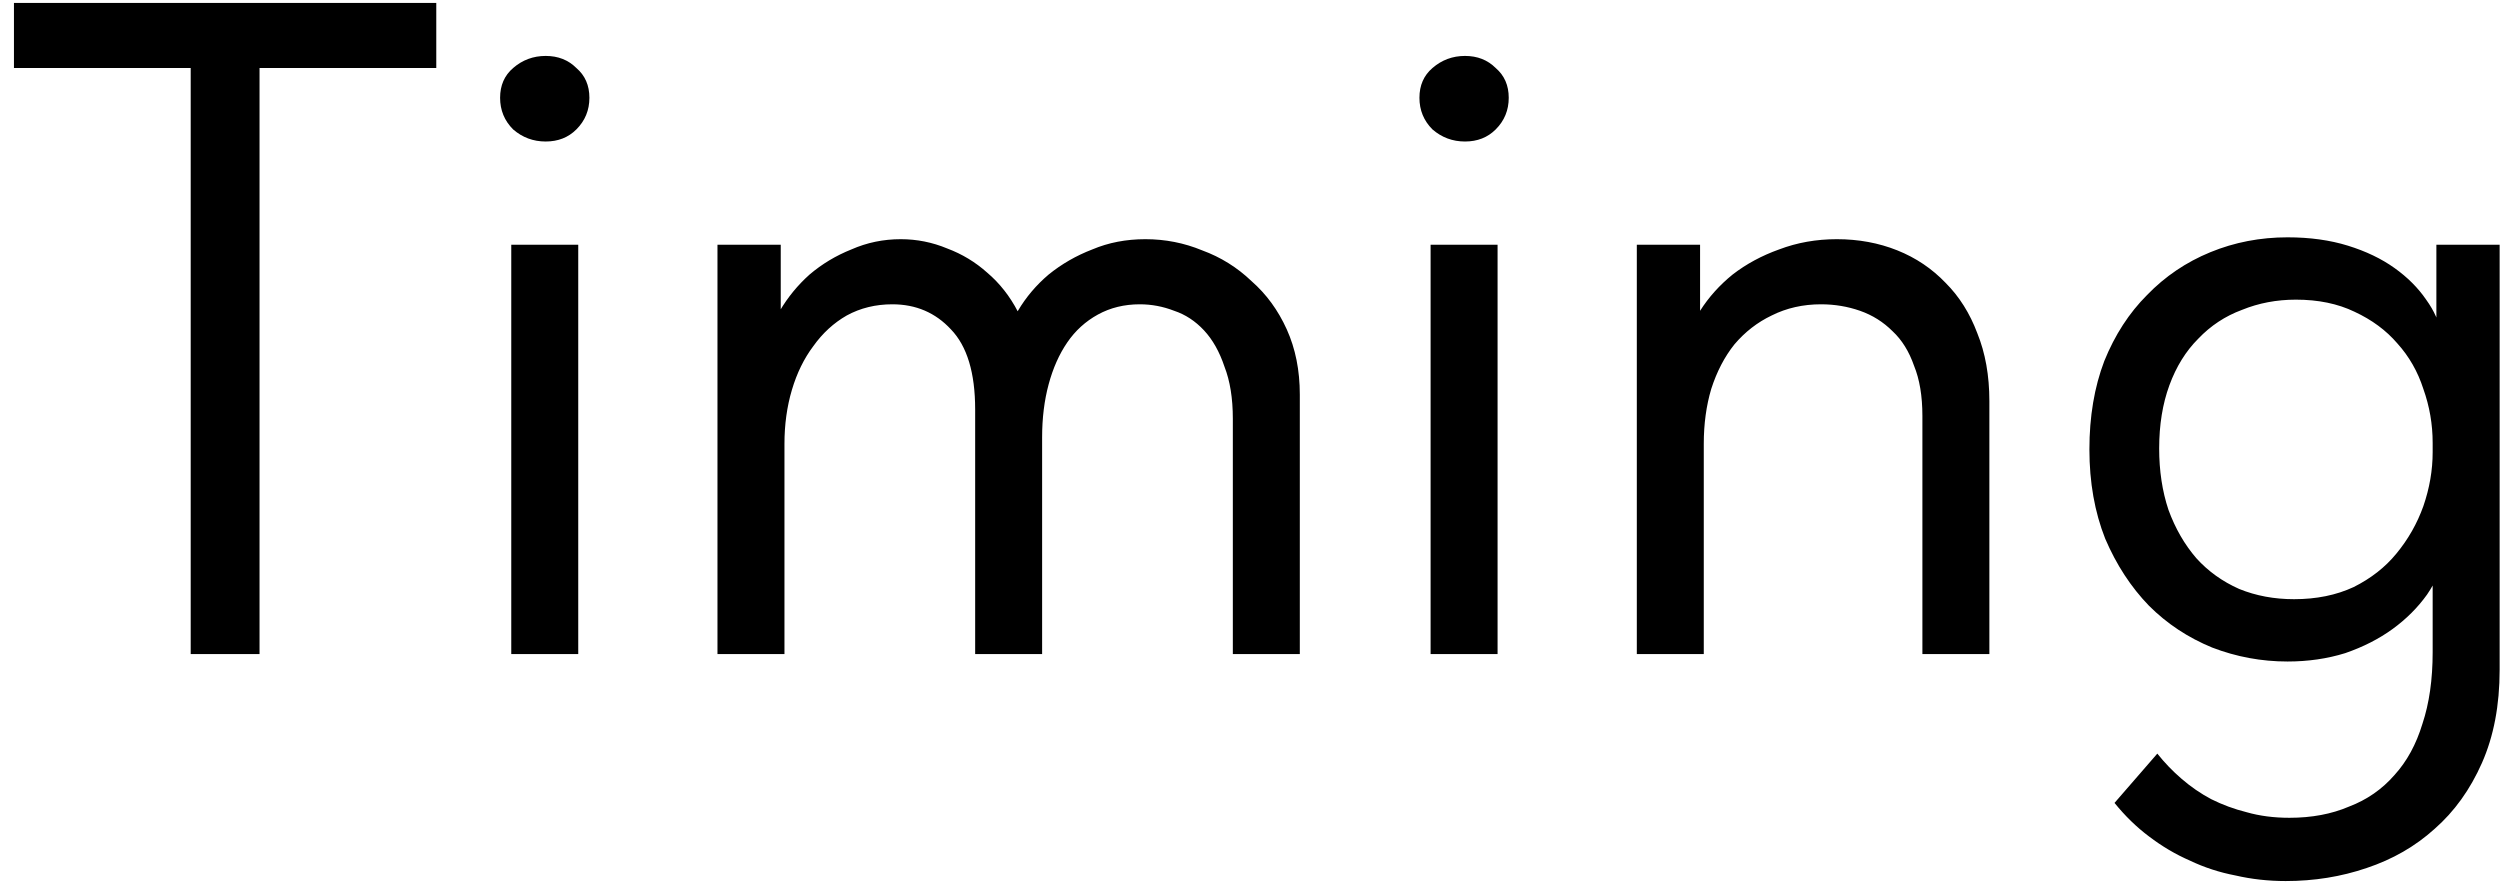 <?xml version="1.0" encoding="UTF-8"?> <svg xmlns="http://www.w3.org/2000/svg" width="172" height="61" viewBox="0 0 172 61" fill="none"> <path d="M13.12 45V4.68H0.96V0.2H30.016V4.68H17.856V45H13.12ZM35.175 45V16.84H39.783V45H35.175ZM37.543 9.736C36.69 9.736 35.943 9.459 35.303 8.904C34.706 8.307 34.407 7.581 34.407 6.728C34.407 5.875 34.706 5.192 35.303 4.68C35.943 4.125 36.69 3.848 37.543 3.848C38.396 3.848 39.1 4.125 39.655 4.68C40.252 5.192 40.551 5.875 40.551 6.728C40.551 7.581 40.252 8.307 39.655 8.904C39.1 9.459 38.396 9.736 37.543 9.736ZM49.362 45V37.896V36.936V25.224V24.776V16.84H53.715V24.776L53.971 25.224V45H49.362ZM67.091 28.168C67.091 25.651 66.536 23.816 65.427 22.664C64.36 21.512 63.016 20.936 61.395 20.936C60.242 20.936 59.197 21.192 58.258 21.704C57.362 22.216 56.594 22.92 55.955 23.816C55.315 24.669 54.824 25.672 54.483 26.824C54.141 27.976 53.971 29.213 53.971 30.536H52.691V24.264C52.819 23.283 53.139 22.323 53.651 21.384C54.205 20.445 54.888 19.613 55.699 18.888C56.552 18.163 57.512 17.587 58.578 17.16C59.645 16.691 60.776 16.456 61.971 16.456C63.08 16.456 64.147 16.669 65.171 17.096C66.195 17.48 67.112 18.035 67.922 18.76C68.776 19.485 69.48 20.381 70.034 21.448C70.589 22.515 70.93 23.709 71.058 25.032L71.698 27.144V45H67.091V28.168ZM84.819 28.808C84.819 27.4 84.626 26.205 84.243 25.224C83.901 24.2 83.432 23.368 82.835 22.728C82.237 22.088 81.555 21.64 80.787 21.384C80.019 21.085 79.229 20.936 78.418 20.936C77.352 20.936 76.392 21.171 75.538 21.64C74.685 22.109 73.981 22.749 73.427 23.56C72.872 24.371 72.445 25.331 72.147 26.44C71.848 27.549 71.698 28.765 71.698 30.088H68.882V24.2C69.096 23.219 69.48 22.28 70.034 21.384C70.589 20.445 71.293 19.613 72.147 18.888C73.043 18.163 74.045 17.587 75.154 17.16C76.264 16.691 77.48 16.456 78.802 16.456C80.168 16.456 81.469 16.712 82.707 17.224C83.987 17.693 85.117 18.397 86.099 19.336C87.123 20.232 87.933 21.341 88.531 22.664C89.128 23.987 89.427 25.48 89.427 27.144V27.912V45H84.819V28.808ZM98.425 45V16.84H103.033V45H98.425ZM100.793 9.736C99.94 9.736 99.193 9.459 98.553 8.904C97.956 8.307 97.657 7.581 97.657 6.728C97.657 5.875 97.956 5.192 98.553 4.68C99.193 4.125 99.94 3.848 100.793 3.848C101.646 3.848 102.35 4.125 102.905 4.68C103.502 5.192 103.801 5.875 103.801 6.728C103.801 7.581 103.502 8.307 102.905 8.904C102.35 9.459 101.646 9.736 100.793 9.736ZM112.613 45V37.896V36.936V25.224V24.776V16.84H116.965V24.776L117.22 25.224V45H112.613ZM132.261 28.616C132.261 27.251 132.069 26.099 131.685 25.16C131.343 24.179 130.853 23.389 130.213 22.792C129.573 22.152 128.826 21.683 127.973 21.384C127.119 21.085 126.223 20.936 125.285 20.936C124.047 20.936 122.917 21.192 121.893 21.704C120.911 22.173 120.058 22.835 119.333 23.688C118.65 24.541 118.117 25.565 117.733 26.76C117.391 27.912 117.22 29.171 117.22 30.536H115.941V24.2C116.069 23.219 116.41 22.28 116.965 21.384C117.562 20.445 118.309 19.613 119.205 18.888C120.143 18.163 121.21 17.587 122.405 17.16C123.642 16.691 124.965 16.456 126.373 16.456C127.866 16.456 129.253 16.712 130.533 17.224C131.813 17.736 132.922 18.483 133.861 19.464C134.799 20.403 135.525 21.555 136.037 22.92C136.591 24.285 136.869 25.843 136.869 27.592V28.168V45H132.261V28.616ZM157.255 60.616C156.06 60.616 154.908 60.488 153.799 60.232C152.689 60.019 151.644 59.677 150.663 59.208C149.681 58.781 148.743 58.227 147.847 57.544C146.993 56.904 146.204 56.136 145.479 55.24L148.423 51.848C148.935 52.488 149.489 53.064 150.087 53.576C150.727 54.131 151.409 54.6 152.135 54.984C152.903 55.368 153.713 55.667 154.567 55.88C155.463 56.136 156.444 56.264 157.51 56.264C159.047 56.264 160.412 56.008 161.607 55.496C162.844 55.027 163.889 54.301 164.743 53.32C165.596 52.381 166.236 51.208 166.663 49.8C167.132 48.392 167.367 46.749 167.367 44.872V25.224L167.623 24.776V16.84H171.975V46.088C171.975 48.52 171.569 50.653 170.759 52.488C169.948 54.323 168.86 55.837 167.495 57.032C166.172 58.227 164.615 59.123 162.823 59.72C161.073 60.317 159.217 60.616 157.255 60.616ZM157.383 45.512C155.591 45.512 153.863 45.192 152.199 44.552C150.535 43.869 149.084 42.909 147.847 41.672C146.609 40.392 145.607 38.856 144.839 37.064C144.113 35.229 143.751 33.181 143.751 30.92C143.751 28.659 144.092 26.632 144.775 24.84C145.5 23.048 146.481 21.533 147.719 20.296C148.956 19.016 150.407 18.035 152.071 17.352C153.735 16.669 155.505 16.328 157.383 16.328C158.919 16.328 160.305 16.52 161.543 16.904C162.78 17.288 163.847 17.8 164.743 18.44C165.639 19.08 166.364 19.805 166.919 20.616C167.473 21.384 167.815 22.152 167.943 22.92V30.472H167.367C167.367 29.192 167.153 27.955 166.727 26.76C166.343 25.565 165.745 24.52 164.935 23.624C164.167 22.728 163.185 22.003 161.991 21.448C160.839 20.893 159.495 20.616 157.958 20.616C156.636 20.616 155.399 20.851 154.247 21.32C153.095 21.747 152.092 22.408 151.239 23.304C150.385 24.157 149.724 25.224 149.255 26.504C148.785 27.784 148.551 29.235 148.551 30.856C148.551 32.392 148.764 33.8 149.191 35.08C149.66 36.36 150.3 37.469 151.111 38.408C151.921 39.304 152.903 40.008 154.055 40.52C155.207 40.989 156.465 41.224 157.831 41.224C159.367 41.224 160.732 40.947 161.927 40.392C163.121 39.795 164.103 39.027 164.871 38.088C165.681 37.107 166.3 36.019 166.727 34.824C167.153 33.587 167.367 32.349 167.367 31.112H168.263V37.896C168.049 38.963 167.623 39.965 166.983 40.904C166.343 41.8 165.553 42.589 164.615 43.272C163.676 43.955 162.588 44.509 161.351 44.936C160.113 45.32 158.791 45.512 157.383 45.512Z" fill="black"></path> </svg> 
